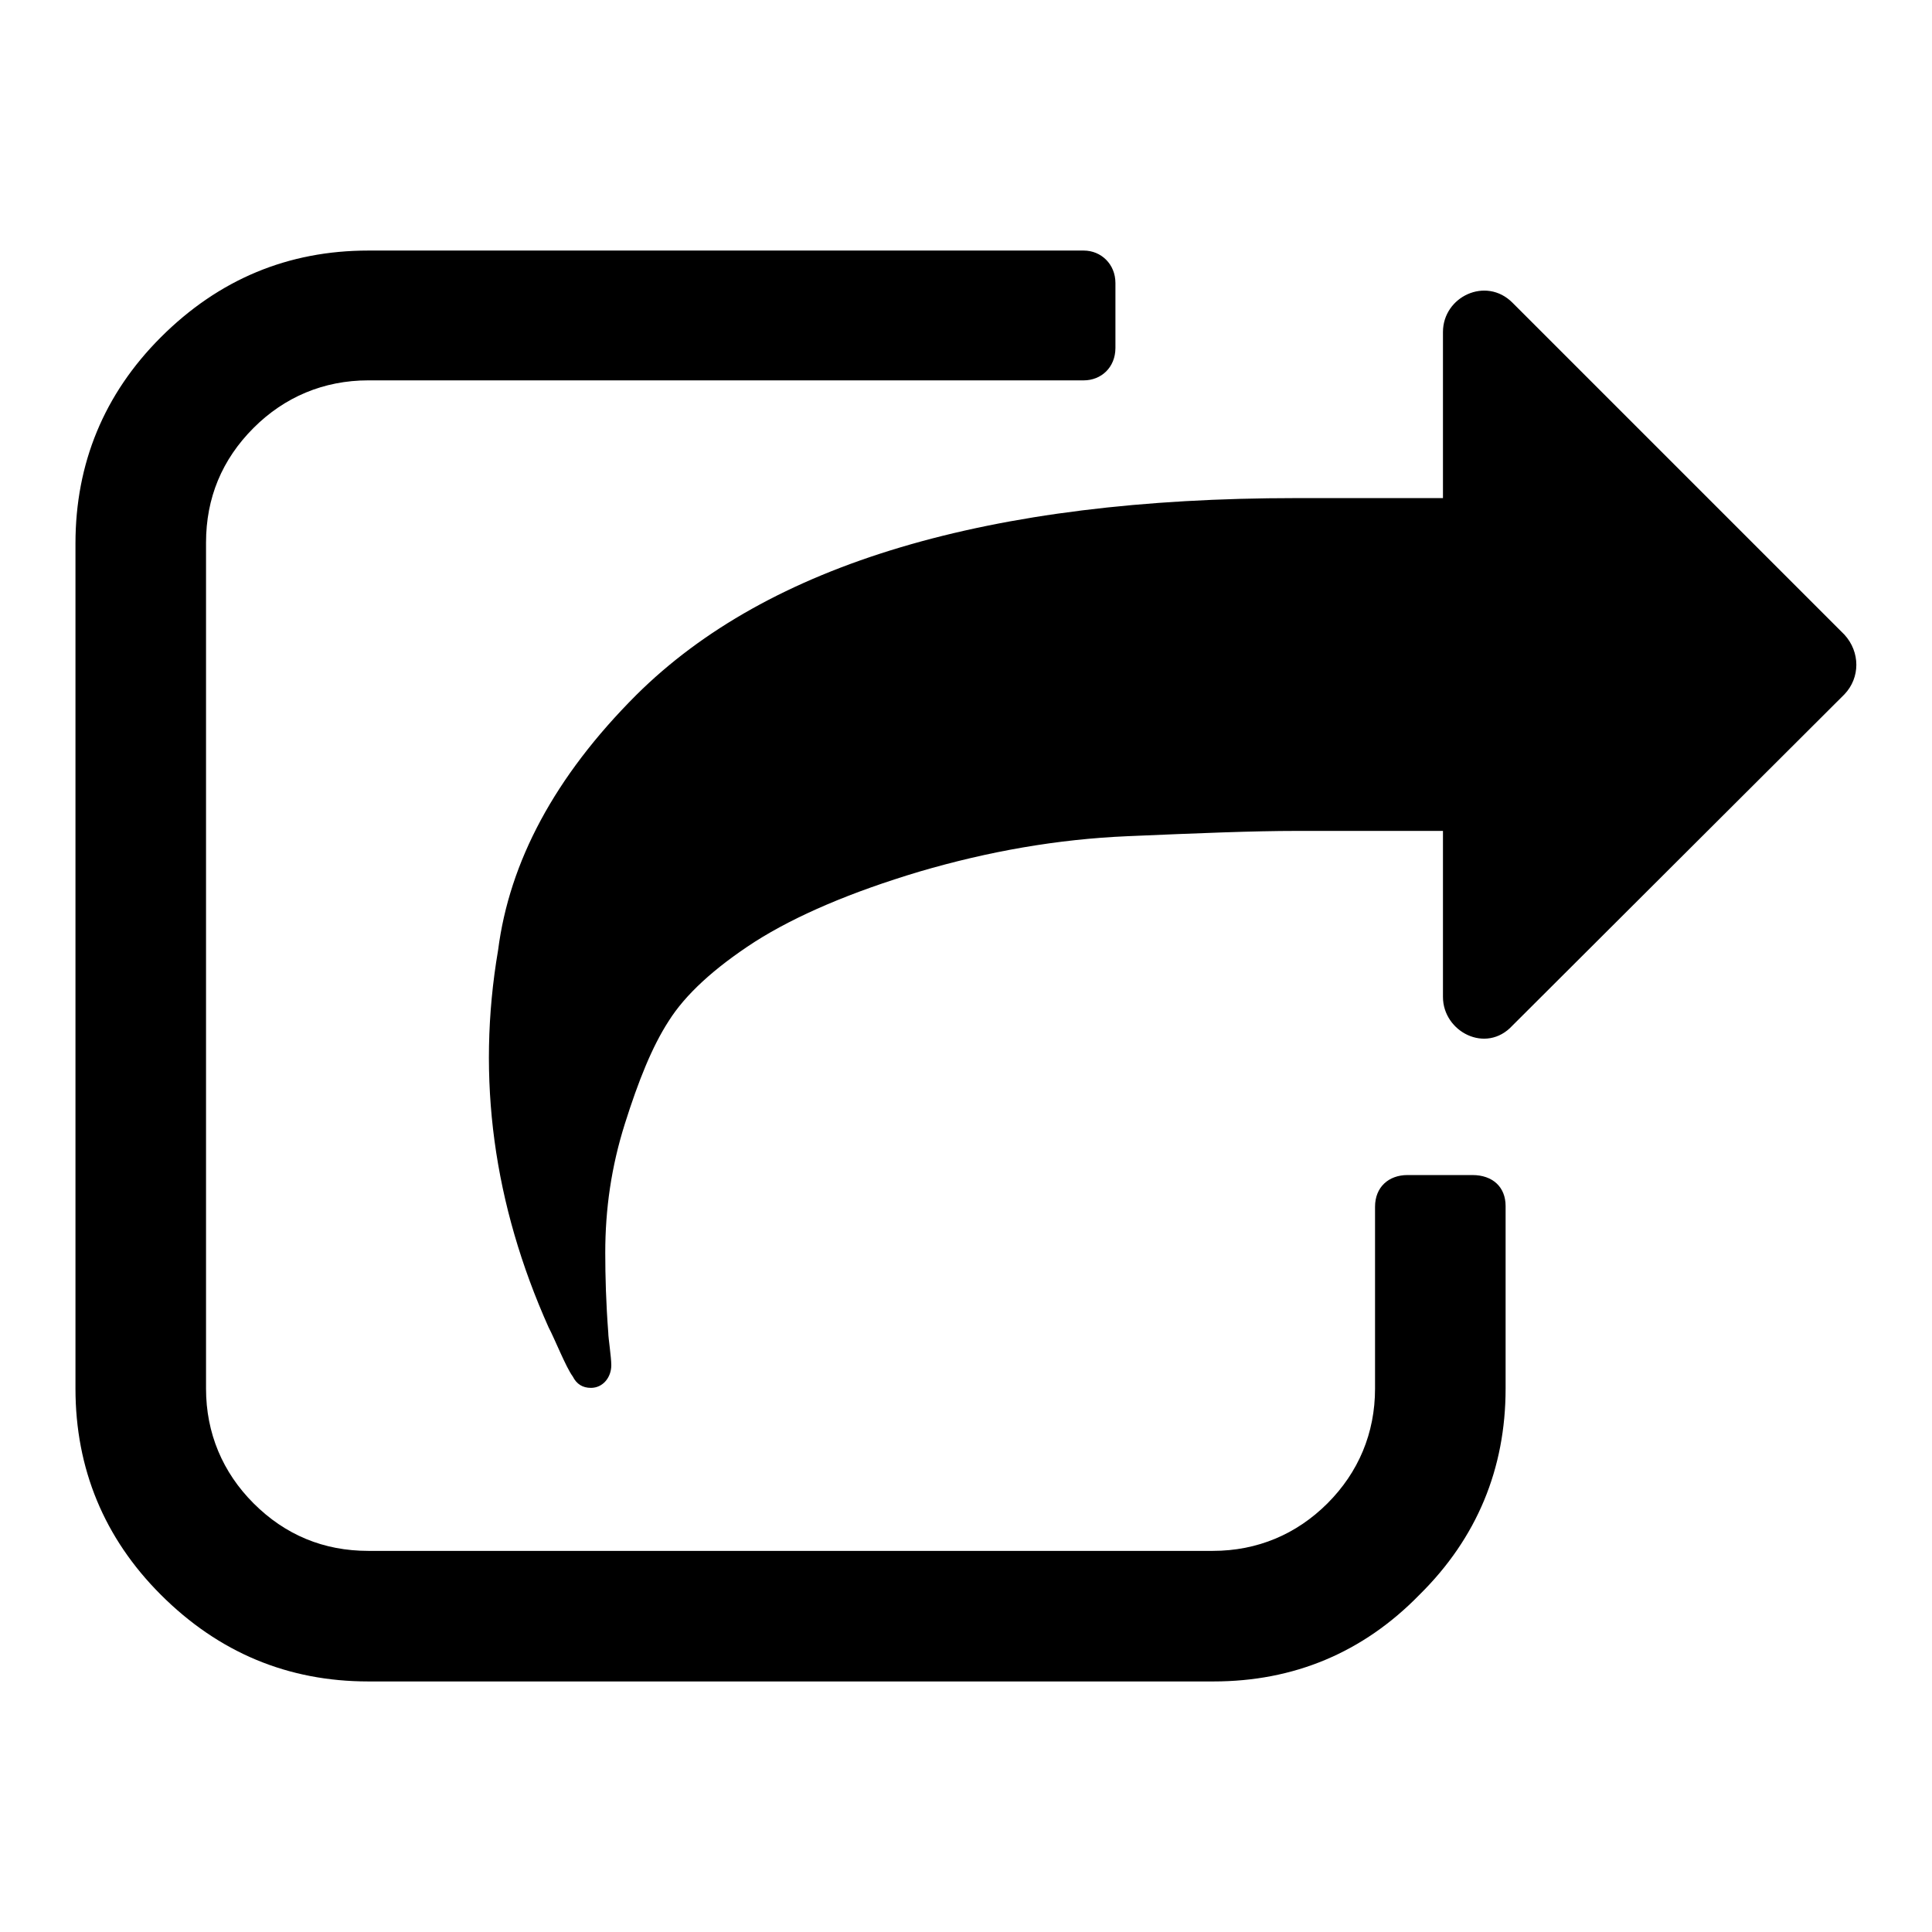 <?xml version="1.0" encoding="utf-8"?>
<!-- Svg Vector Icons : http://www.onlinewebfonts.com/icon -->
<!DOCTYPE svg PUBLIC "-//W3C//DTD SVG 1.1//EN" "http://www.w3.org/Graphics/SVG/1.1/DTD/svg11.dtd">
<svg version="1.1" xmlns="http://www.w3.org/2000/svg" xmlns:xlink="http://www.w3.org/1999/xlink" x="0px" y="0px" viewBox="0 0 256 256" enable-background="new 0 0 256 256" xml:space="preserve">
<g><g><path fill="#000000" d="M199.5,159.8V184c0,10.6-3.8,19.8-11.4,27.3c-7.5,7.7-16.7,11.5-27.3,11.5h-112c-10.6,0-19.8-3.8-27.5-11.5C13.8,203.8,10,194.6,10,184V72c0-10.6,3.8-19.8,11.3-27.3C29,37,38.2,33.2,48.8,33.2h94.8c2.3,0,4.2,1.8,4.2,4.3v8.6c0,2.6-1.9,4.3-4.2,4.3H48.8c-5.9,0-11.1,2.2-15.2,6.3c-4.2,4.2-6.3,9.3-6.3,15.2V184c0,5.9,2.2,11.1,6.3,15.2c4.2,4.2,9.3,6.3,15.2,6.3h111.9c5.9,0,11.1-2.2,15.2-6.3s6.3-9.3,6.3-15.2v-24.1c0-2.6,1.8-4.2,4.3-4.2h8.6C197.8,155.7,199.5,157.3,199.5,159.8L199.5,159.8z M244.4,92l-44,43.9c-3.5,3.8-9.2,0.8-9.2-3.8v-22h-19.4c-5.7,0-13.1,0.3-22.4,0.7c-9.3,0.4-18.4,2-27.6,4.7c-9,2.7-16.3,5.8-21.8,9.3c-5.4,3.5-9.2,7-11.4,10.5c-2.2,3.4-4,7.9-5.8,13.6c-1.8,5.7-2.6,11.3-2.6,17.1c0,3.1,0.1,6.7,0.4,10.6c0,0.7,0.4,3.2,0.4,4.3c0,1.6-1.1,3-2.7,3c-1.1,0-1.9-0.5-2.4-1.5c-0.9-1.2-2.4-5-3.2-6.5c-7.3-16.3-9.6-33-6.7-50c1.5-11.7,7.5-23,18.3-33.8c17.5-17.4,46.7-26.1,87.5-26.1h19.4V44c0-4.7,5.7-7.4,9.2-3.9l44,44C246.5,86.4,246.5,89.8,244.4,92z"/></g></g>
</svg>